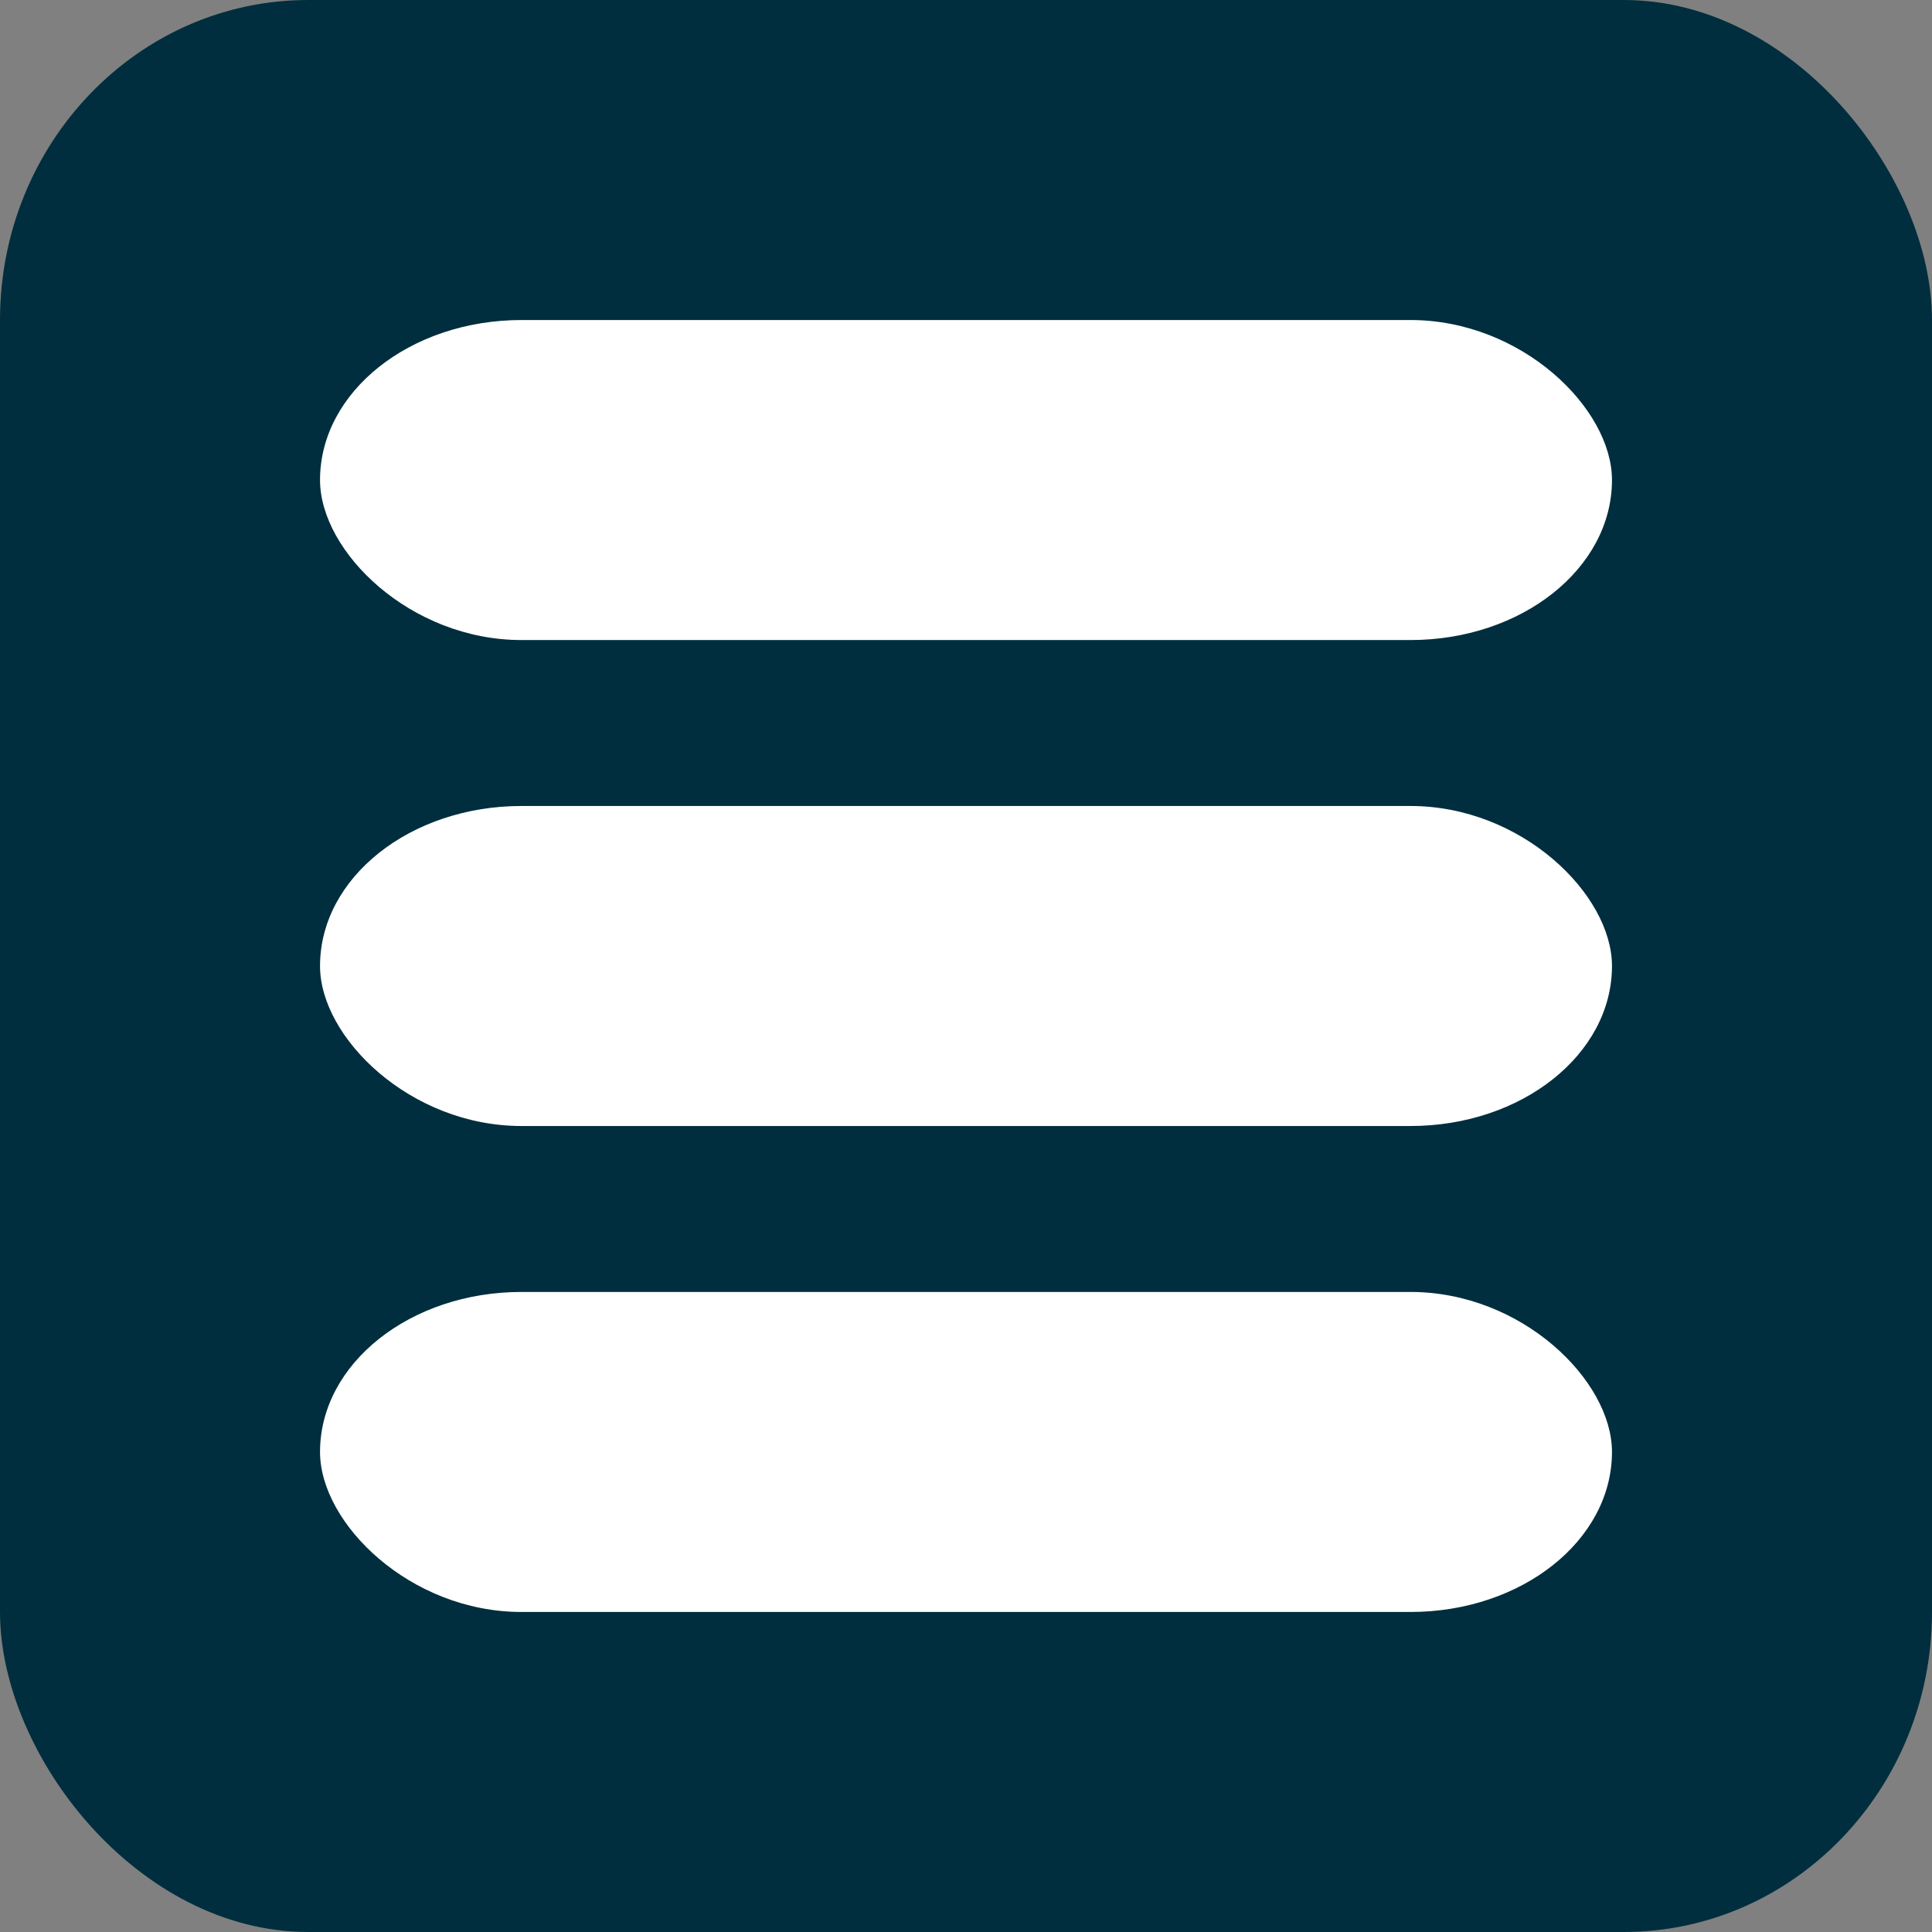 <?xml version="1.0" encoding="UTF-8"?>
<!DOCTYPE svg PUBLIC "-//W3C//DTD SVG 1.0//EN" "http://www.w3.org/TR/2001/REC-SVG-20010904/DTD/svg10.dtd">
<!-- Creator: CorelDRAW 2019 (64-Bit) -->
<svg xmlns="http://www.w3.org/2000/svg" xml:space="preserve" width="24px" height="24px" version="1.0" style="shape-rendering:geometricPrecision; text-rendering:geometricPrecision; image-rendering:optimizeQuality; fill-rule:evenodd; clip-rule:evenodd"
viewBox="0 0 0.163 0.163"
 xmlns:xlink="http://www.w3.org/1999/xlink">
 <rect x="0" y="0" width="0.163" height="0.163" fill="#808080" stroke="none"/>
 <defs>
  <style type="text/css">
   <![CDATA[
    .fil0 {fill:#002E3E}
    .fil1 {fill:white}
   ]]>
  </style>
 </defs>
 <g id="Слой_x0020_1">
  <rect class="fil0" width="0.163" height="0.163" rx="0.026" ry="0.027"/>
  <rect class="fil1" x="0.027" y="0.068" width="0.109" height="0.027" rx="0.017" ry="0.014"/>
  <rect class="fil1" x="0.027" y="0.109" width="0.109" height="0.027" rx="0.017" ry="0.014"/>
  <rect class="fil1" x="0.027" y="0.027" width="0.109" height="0.027" rx="0.017" ry="0.014"/>
 </g>
</svg>

